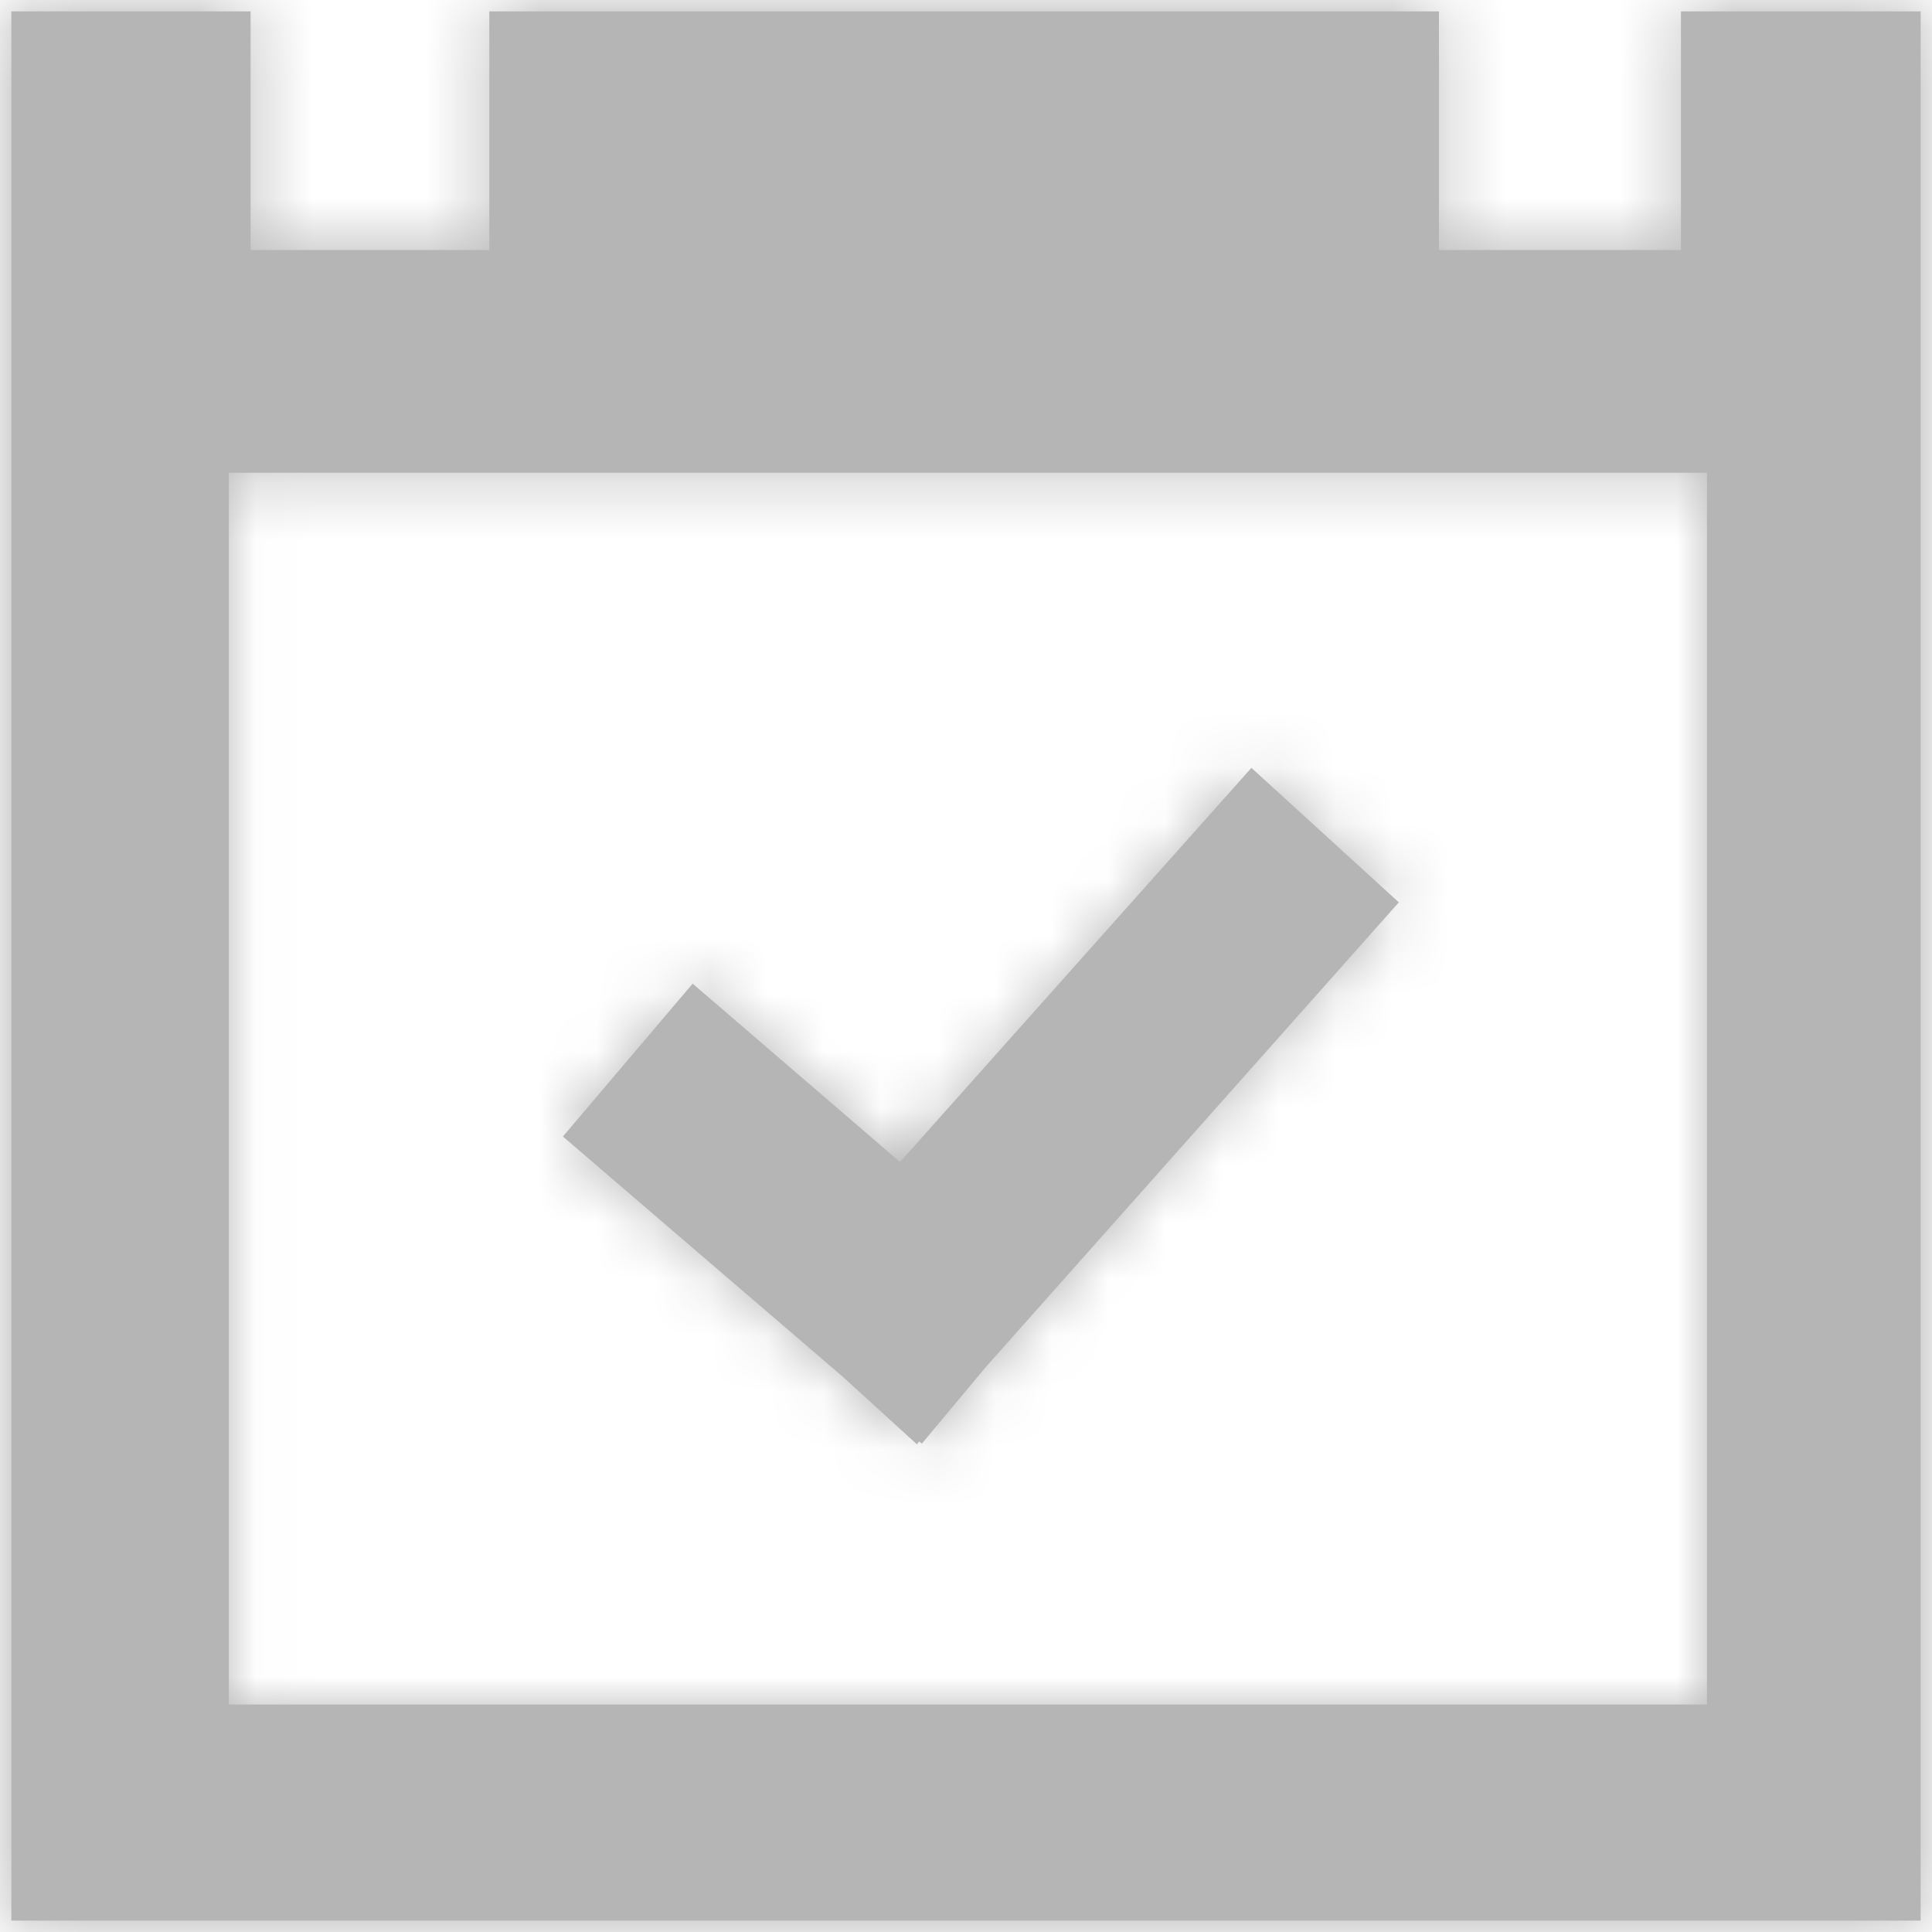 <svg width="34" height="34" viewBox="0 0 34 34" xmlns="http://www.w3.org/2000/svg" xmlns:xlink="http://www.w3.org/1999/xlink"><title>UI/Icon/40px/calendar</title><defs><path d="M36.582 7.2H40.8v33.6H7.2V7.2h4.21v4.2h4.201V7.2h16.712v4.2h4.259V7.2zM11.027 36.997H37.04V15.32H11.027v21.677zm8.162-12.687l3.65 3.14 6.184-6.937 2.594 2.367-7.274 8.184-1.119 1.341-.05-.037-.036.051-1.298-1.183-4.934-4.235 2.283-2.69z" id="a"/></defs><g transform="translate(-7 -7)" fill="none" fill-rule="evenodd"><mask id="b" fill="#fff"><use xlink:href="#a"/></mask><use fill="#B5B5B5" xlink:href="#a"/><g mask="url(#b)" fill="#B5B5B5"><path d="M0 0h48v47.726H0z"/></g></g></svg>